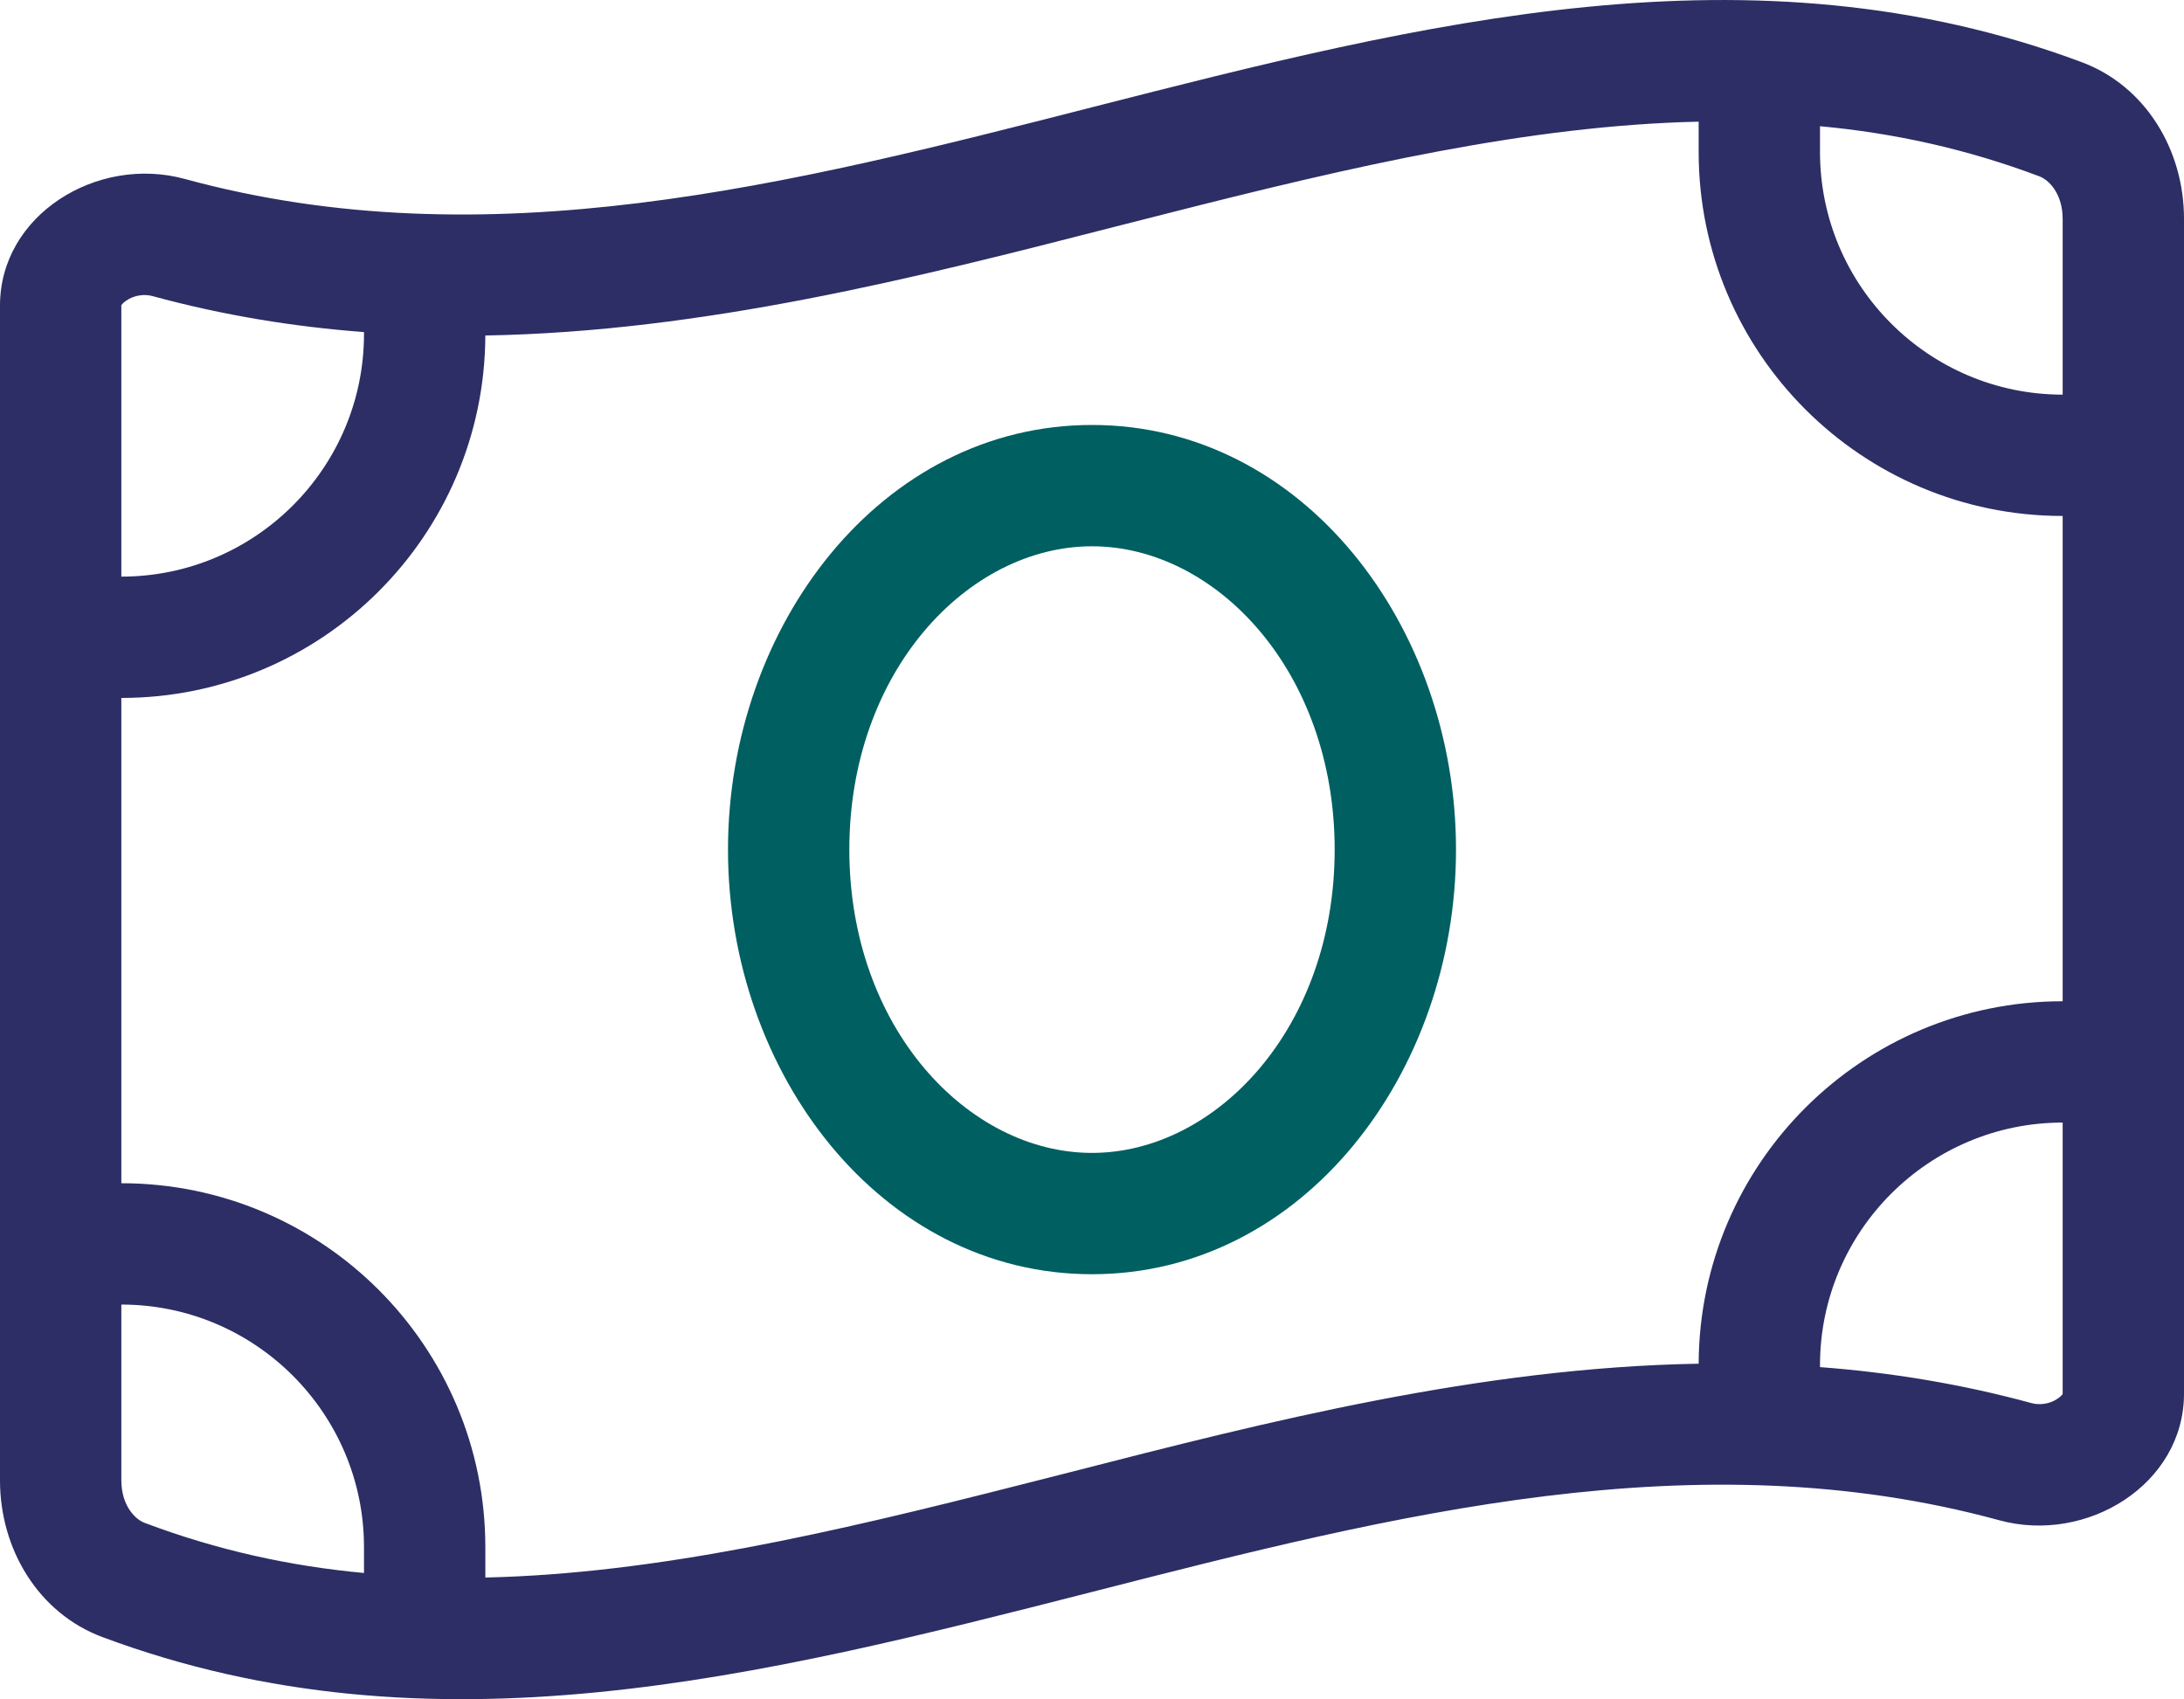 <?xml version="1.0" encoding="UTF-8"?>
<svg id="Layer_2" data-name="Layer 2" xmlns="http://www.w3.org/2000/svg" viewBox="0 0 576 448.17">
  <defs>
    <style>
      .cls-1 {
        fill: #005f61;
      }

      .cls-1, .cls-2 {
        stroke-width: 0px;
      }

      .cls-2 {
        fill: #2c2e65;
      }
    </style>
  </defs>
  <g id="Layer_2-2" data-name="Layer 2">
    <g>
      <path class="cls-2" d="M549,16.39c-87-32.5-174-10.3-261,11.9-79.7,20.4-159.5,40.7-239.3,18.9C25.6,40.89,0,56.69,0,80.59v309.9c0,18.1,10.1,35,27,41.3,87,32.5,174,10.3,261-11.9,79.7-20.4,159.5-40.7,239.3-18.9,23.1,6.3,48.7-9.5,48.7-33.4V57.69c0-18.1-10.1-35-27-41.3ZM32,80.59v-.1c.1-.1.4-.6,1.3-1.2,2-1.4,4.7-1.8,6.9-1.2,18.7,5.1,37.3,8.1,55.8,9.5v.5c0,35.3-28.7,64-64,64v-71.5ZM96,414.89c-19.5-1.8-38.7-6-57.8-13.2-2.5-.9-6.2-4.5-6.2-11.3v-46.3c35.3,0,64,28.7,64,64v6.8ZM544,367.59v.1c-.1.1-.4.6-1.3,1.2-2,1.4-4.7,1.8-6.9,1.2h0c-18.7-5.1-37.3-8.1-55.8-9.5v-.5c0-35.3,28.7-64,64-64v71.5ZM544,264.09c-52.9,0-95.8,42.8-96,95.6-57.7,1-113.9,15.3-165.7,28.6-4.4,1.1-8.7,2.2-13,3.3-50.2,12.8-96.6,23.5-141.3,24.5v-8c0-53-43-96-96-96v-128c52.9,0,95.8-42.8,96-95.6,57.7-1,113.9-15.3,165.7-28.6,4.4-1.1,8.7-2.2,13-3.3,50.2-12.8,96.6-23.5,141.3-24.5v8c0,53,43,96,96,96v128ZM544,104.09c-35.3,0-64-28.7-64-64v-6.8c19.5,1.8,38.7,6,57.8,13.2,2.5.9,6.2,4.5,6.2,11.3v46.3Z"/>
      <path class="cls-1" d="M288,112.09c-55.6,0-96,53-96,112s40.4,112,96,112,96-53,96-112-40.4-112-96-112ZM288,304.09c-32.7,0-64-33-64-80s31.3-80,64-80,64,33,64,80-31.3,80-64,80Z"/>
    </g>
  </g>
</svg>